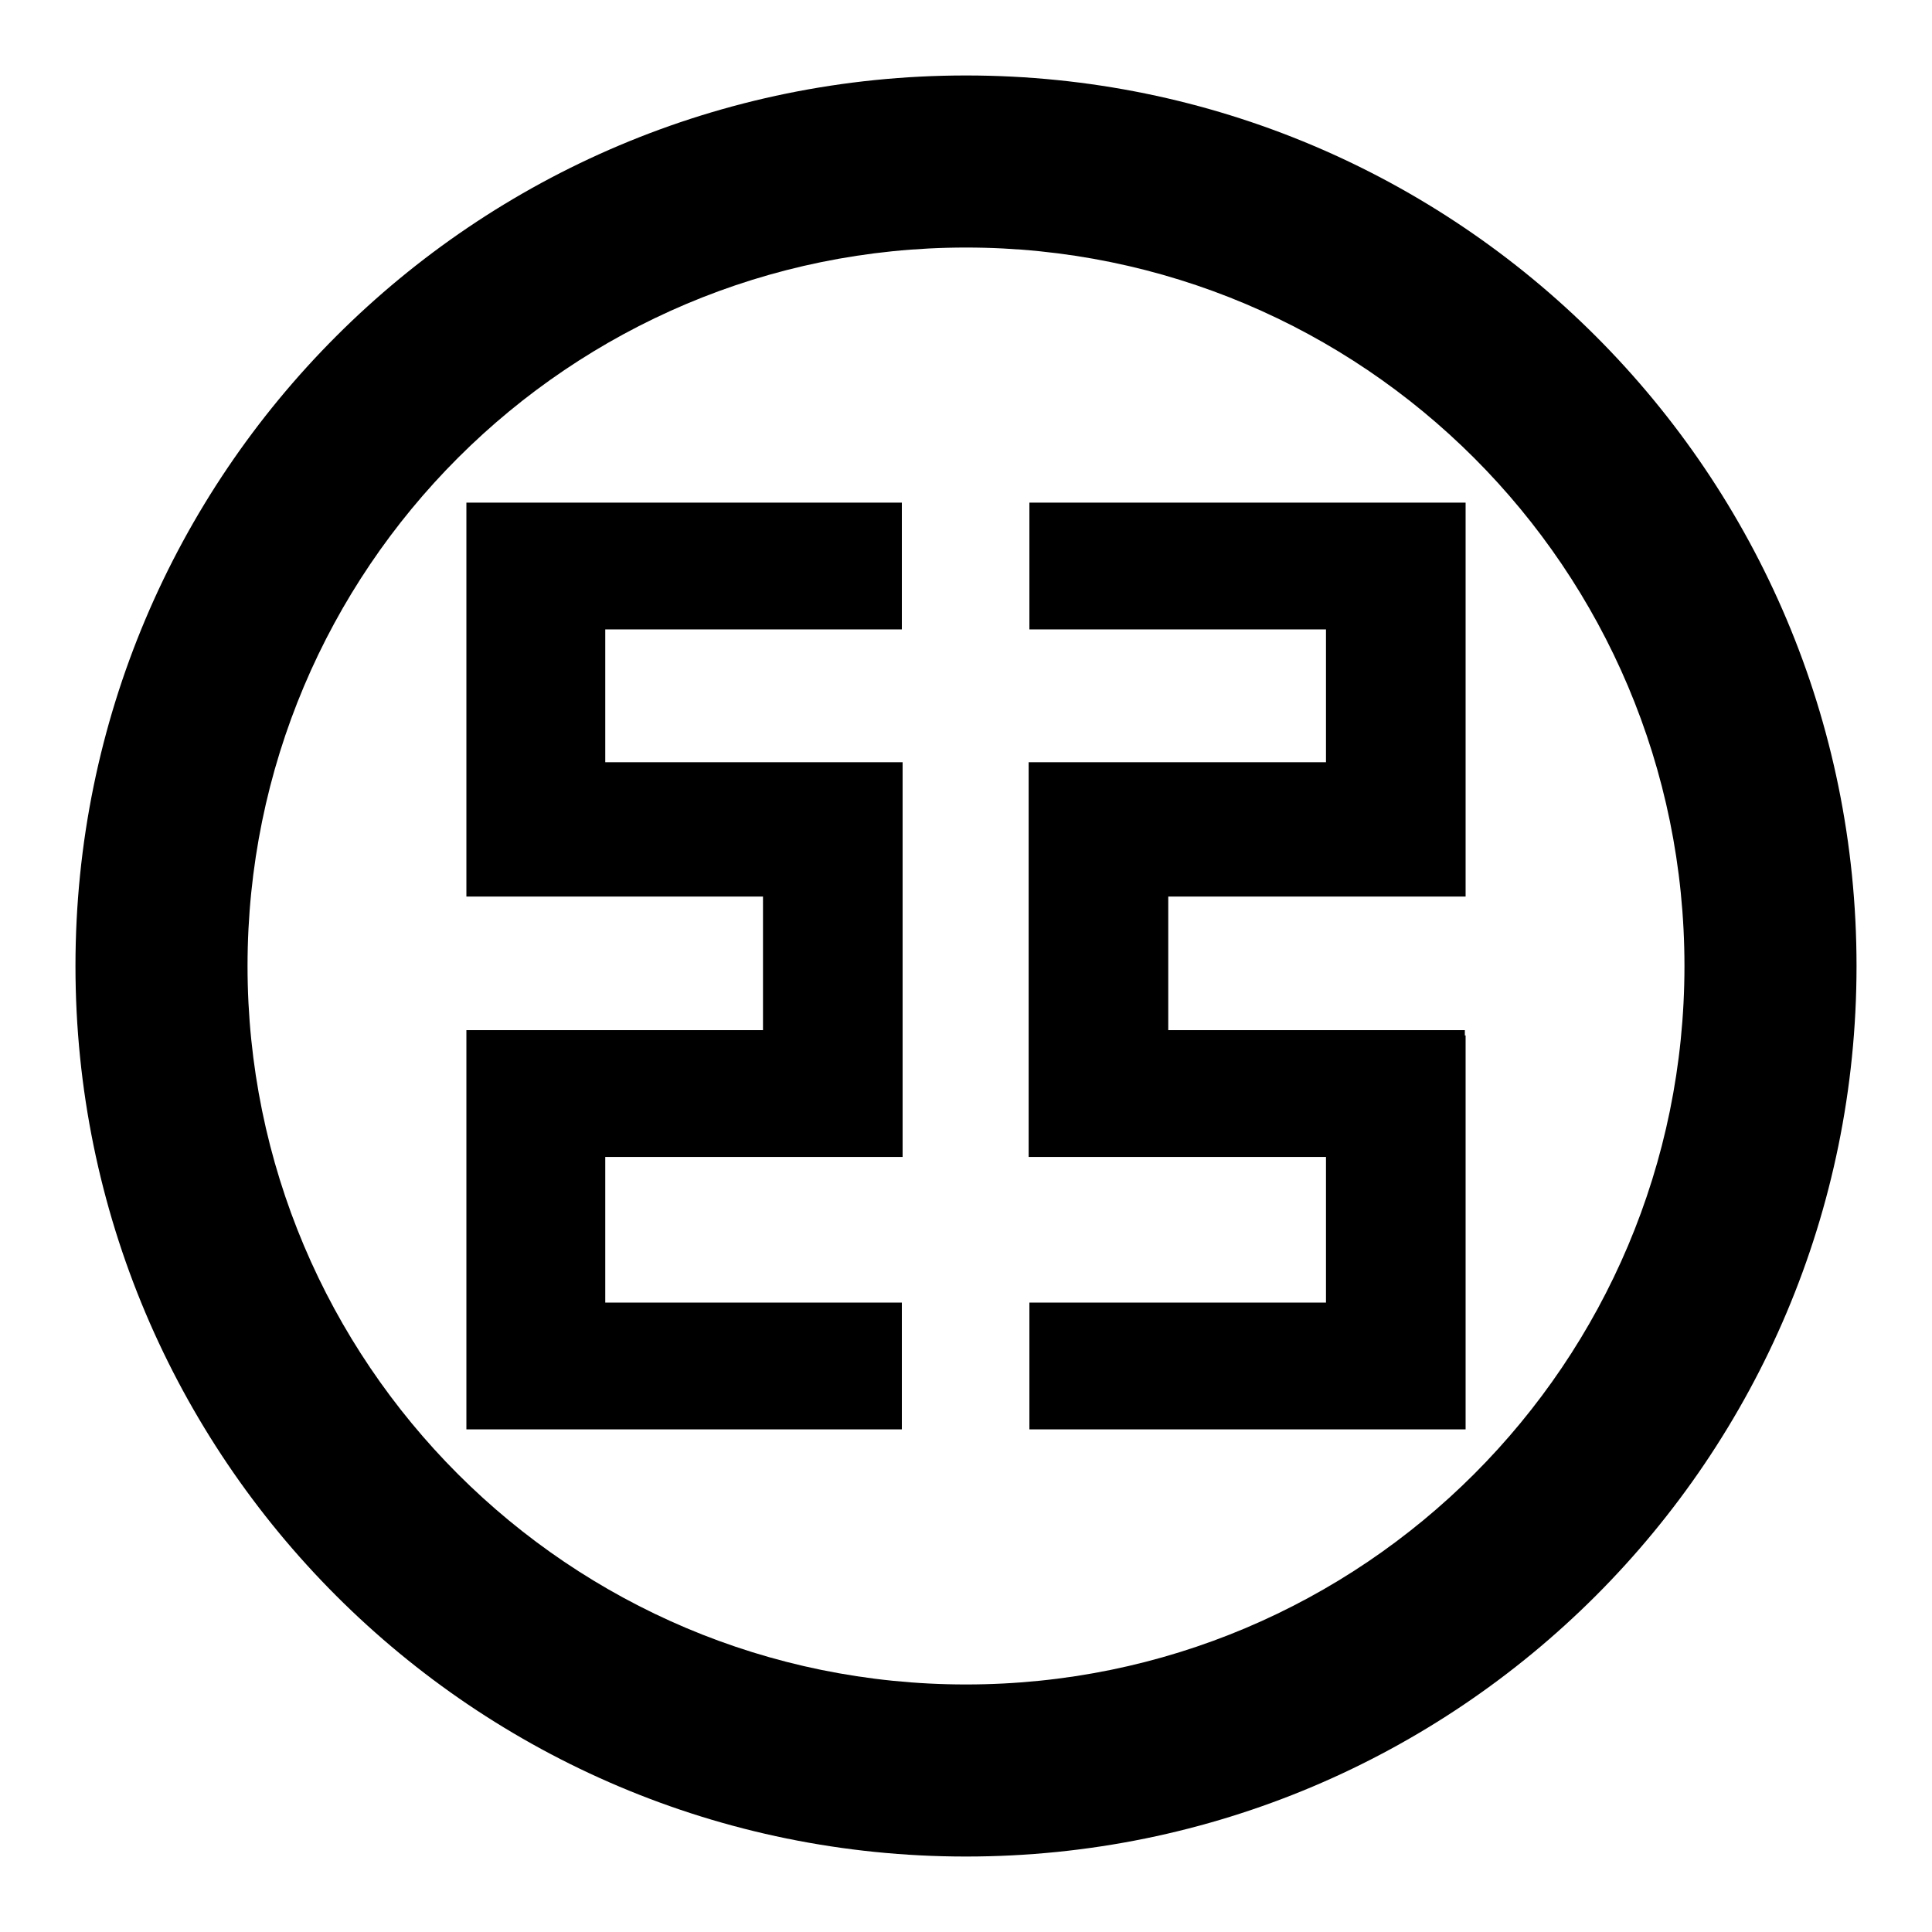 <?xml version="1.0" encoding="utf-8"?>
<!-- Svg Vector Icons : http://www.onlinewebfonts.com/icon -->
<!DOCTYPE svg PUBLIC "-//W3C//DTD SVG 1.1//EN" "http://www.w3.org/Graphics/SVG/1.1/DTD/svg11.dtd">
<svg version="1.1" xmlns="http://www.w3.org/2000/svg" xmlns:xlink="http://www.w3.org/1999/xlink" x="0px" y="0px" viewBox="0 0 256 256" enable-background="new 0 0 256 256" xml:space="preserve">
<g> <path fill="#000000" d="M194.2,137.2v16.1v19.3v16.8h-18.5h-39.3v-16.8h39.3v-19.3h-20.9h-18.5v-16.9v-17.7v-17.7h18.5h20.9V83.4 h-39.3V66.6h39.3h18.5v16.8v17.7v17.7h-18.5h-20.9v17.7h39.3V137.2z M61.8,137.2v16.1v19.3v16.8h18.4h39.3v-16.8H80.2v-19.3h20.9 h18.5v-16.9v-17.7v-17.7h-18.5H80.2V83.4h39.3V66.6H80.2H61.8v16.8v17.7v17.7h18.4h20.9v17.7H61.8V137.2z M128,10 C62.8,10,10,62.8,10,128c0,65.2,52.8,118,118,118c65.2,0,118-52.8,118-118C246,62.8,193.2,10,128,10z M128,223.2 c-52.6,0-95.2-42.6-95.2-95.2S75.4,32.8,128,32.8s95.2,42.6,95.2,95.2S180.6,223.2,128,223.2z"/></g>
</svg>